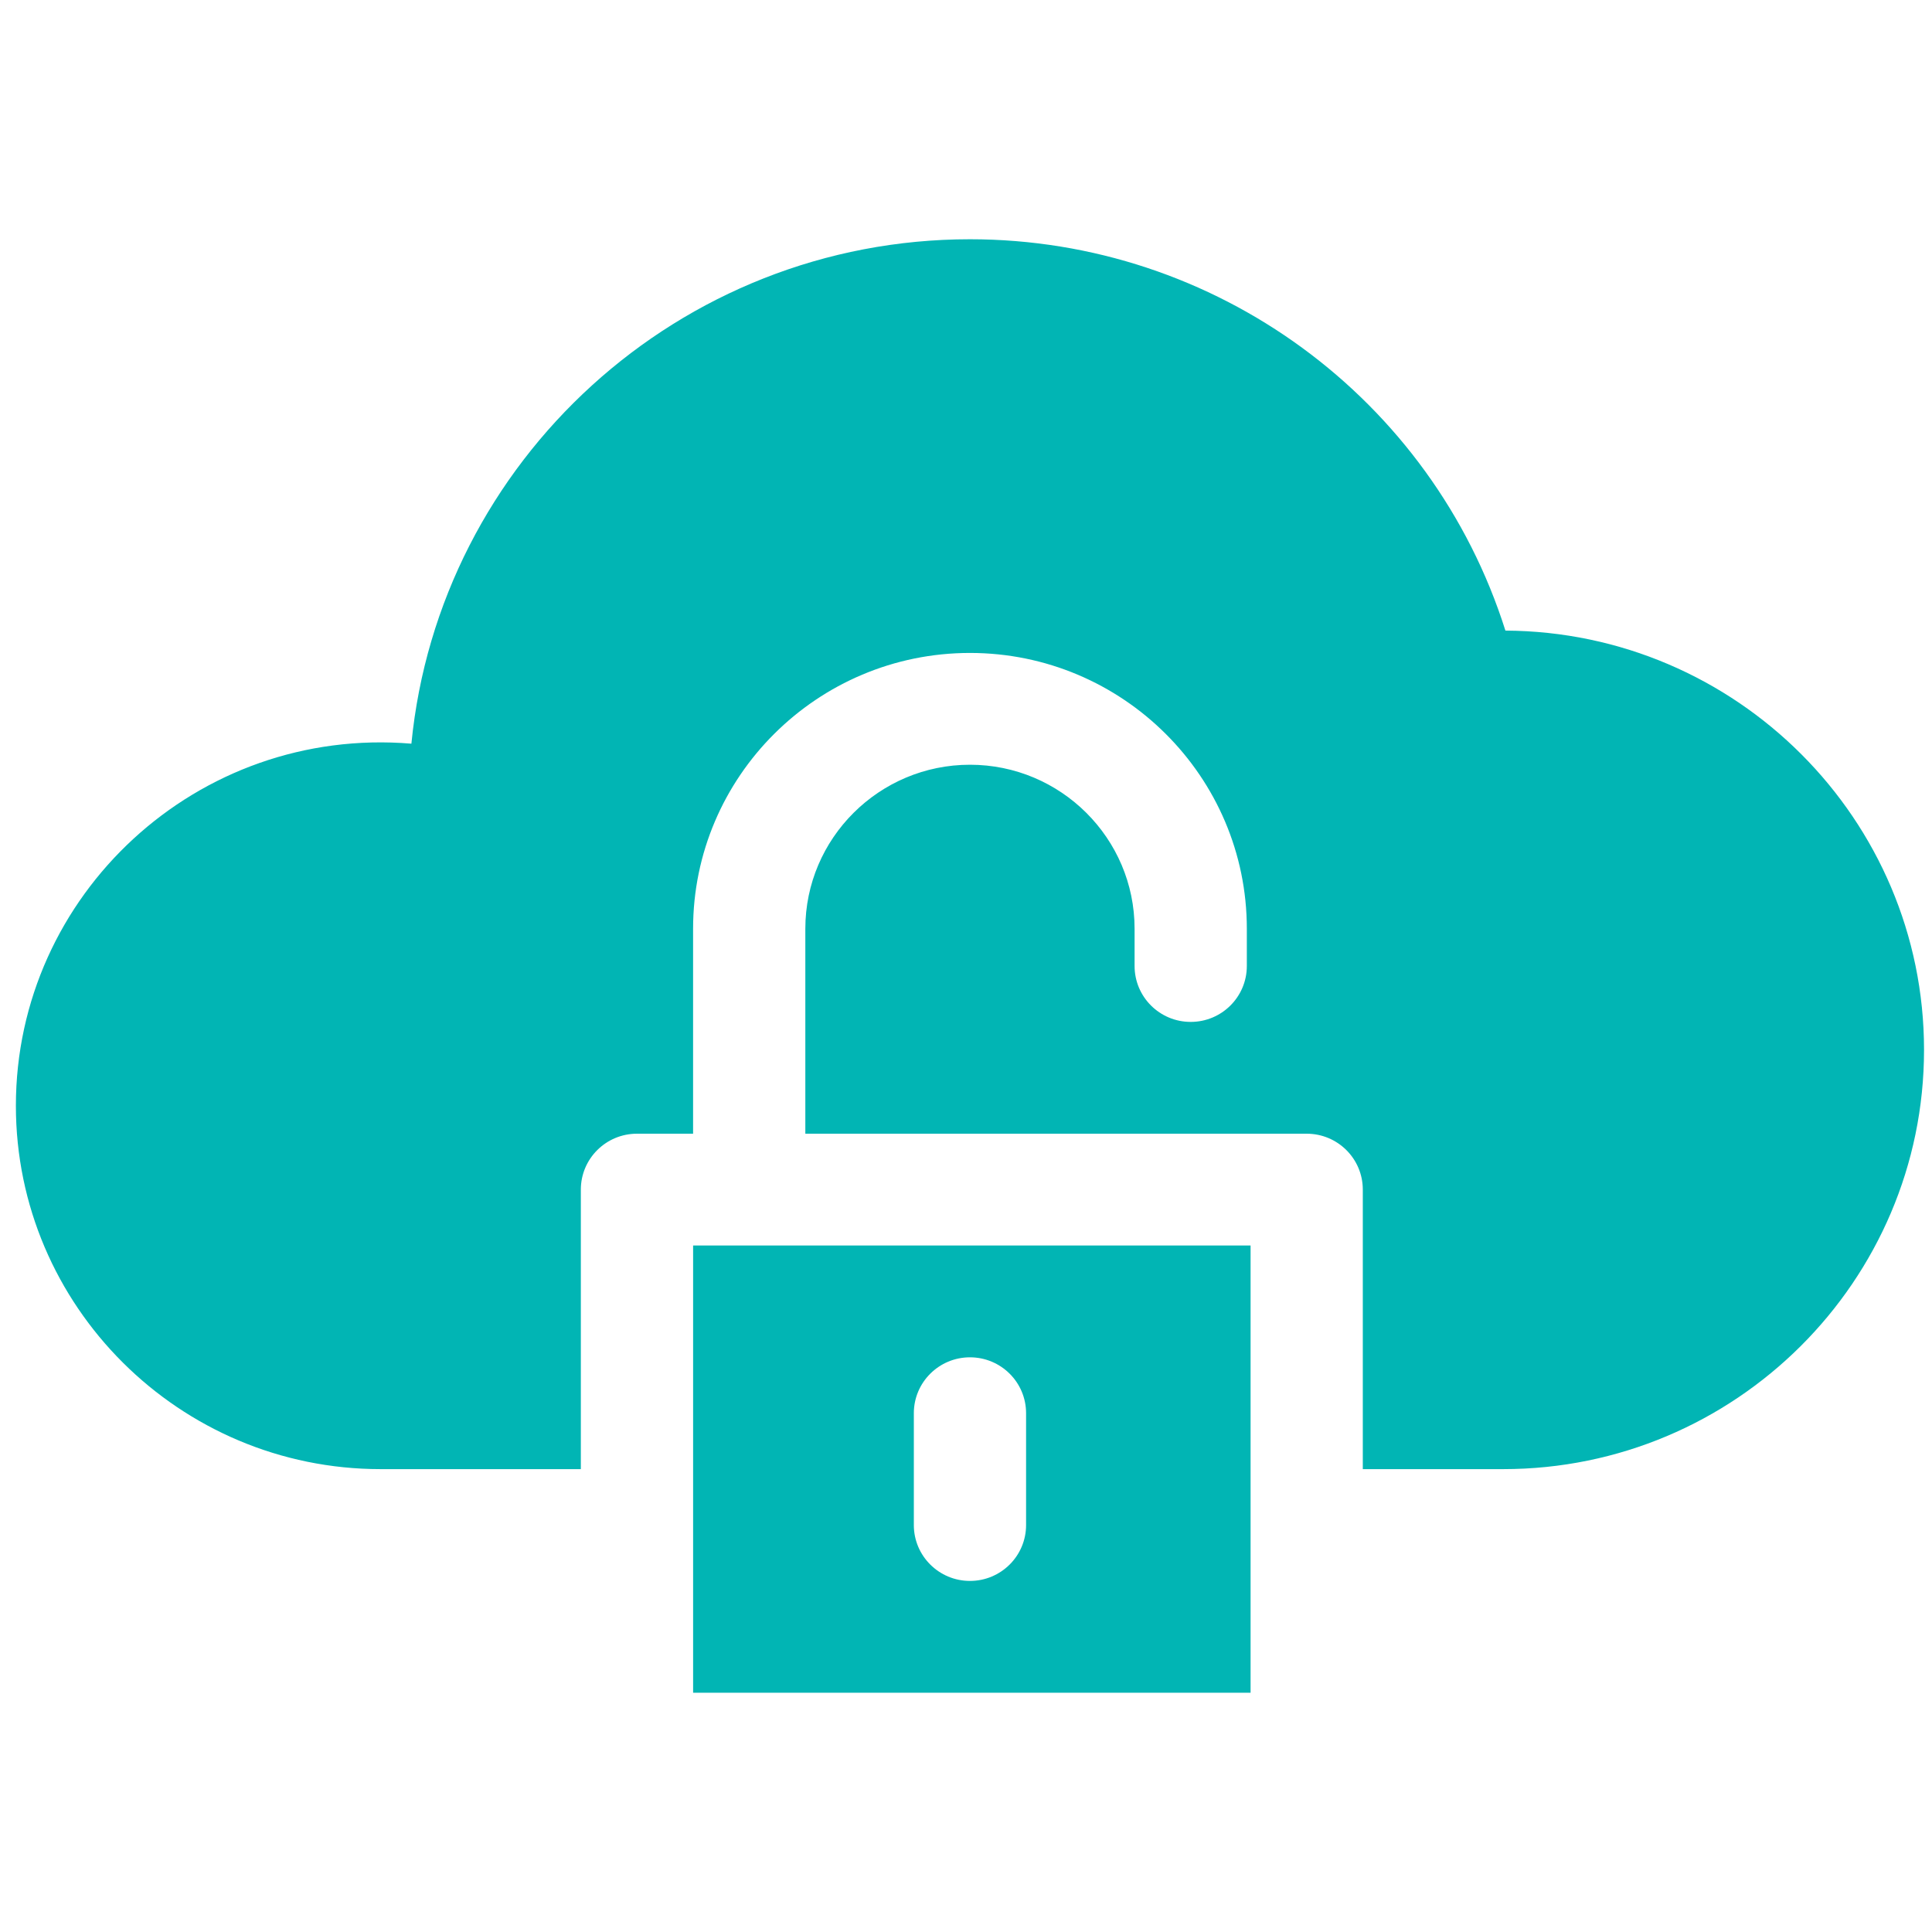 <svg width="81" height="81" viewBox="0 0 81 81" fill="none" xmlns="http://www.w3.org/2000/svg">
<g id="asa" clip-path="url(#clip0_495_1640)">
<path id="Vector" d="M63.115 26.438C60.034 16.698 50.958 10.031 40.666 10.031C28.467 10.031 18.407 19.325 17.248 31.179C8.279 30.432 0.666 37.504 0.666 46.359C0.666 54.76 7.527 61.594 15.96 61.594H24.352V49.875C24.352 48.58 25.406 47.531 26.705 47.531H29.058V38.938C29.058 32.562 34.265 27.375 40.666 27.375C47.067 27.375 52.274 32.562 52.274 38.938V40.5C52.274 41.795 51.22 42.844 49.921 42.844C48.621 42.844 47.568 41.795 47.568 40.5V38.938C47.568 35.147 44.472 32.062 40.666 32.062C36.86 32.062 33.764 35.147 33.764 38.938V47.531H54.783C56.083 47.531 57.136 48.58 57.136 49.875V61.594H63.019C72.75 61.594 80.666 53.708 80.666 44.016C80.666 34.355 72.802 26.489 63.115 26.438Z" fill="#01B5B4"/>
<path id="Vector_2" d="M29.059 70.969H52.431V52.219H29.059V70.969ZM38.313 59.25C38.313 57.955 39.367 56.906 40.666 56.906C41.966 56.906 43.019 57.955 43.019 59.25V63.938C43.019 65.232 41.966 66.281 40.666 66.281C39.367 66.281 38.313 65.232 38.313 63.938V59.25Z" fill="#01B5B4"/>
</g>
<defs>
<clipPath id="clip0_495_1640">
<rect width="80" height="80" fill="white" transform="translate(0.666 0.5)"/>
</clipPath>
</defs>
</svg>
